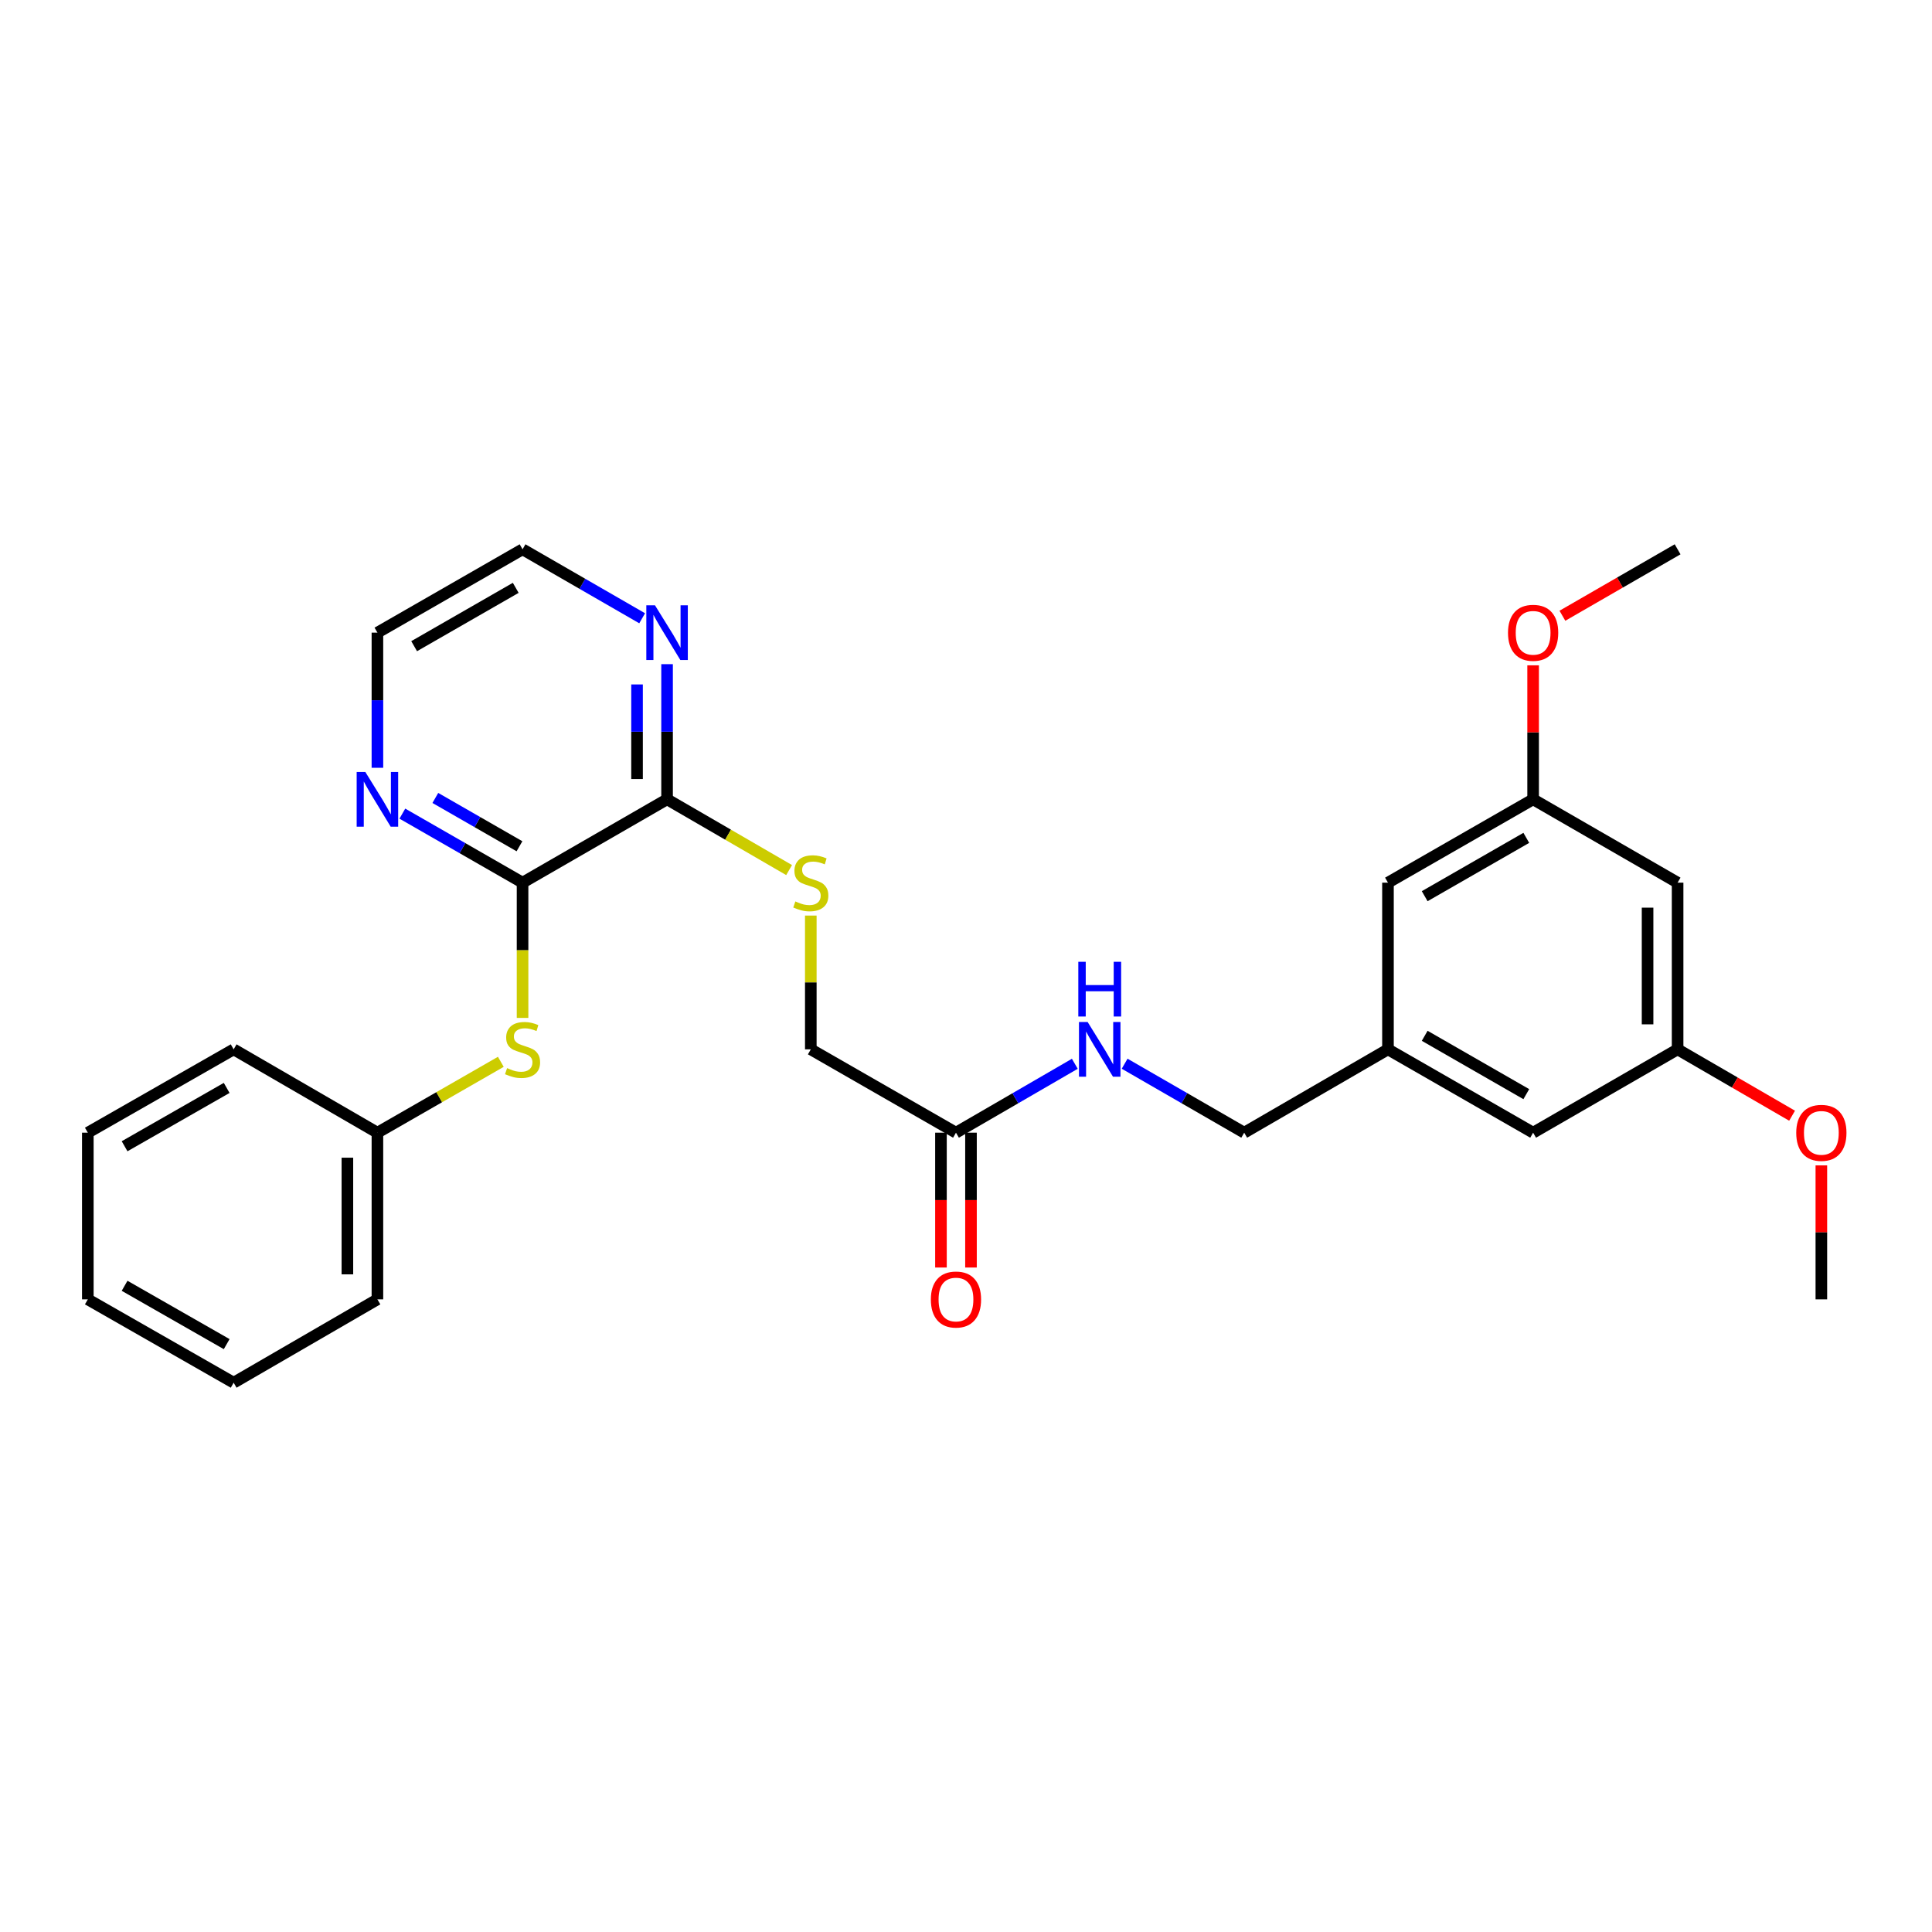 <?xml version='1.0' encoding='iso-8859-1'?>
<svg version='1.1' baseProfile='full'
              xmlns='http://www.w3.org/2000/svg'
                      xmlns:rdkit='http://www.rdkit.org/xml'
                      xmlns:xlink='http://www.w3.org/1999/xlink'
                  xml:space='preserve'
width='1000px' height='1000px' viewBox='0 0 1000 1000'>
<!-- END OF HEADER -->
<rect style='opacity:1.0;fill:#FFFFFF;stroke:none' width='1000' height='1000' x='0' y='0'> </rect>
<path class='bond-0' d='M 270.473,456.861 L 345.274,413.723' style='fill:none;fill-rule:evenodd;stroke:#000000;stroke-width:6px;stroke-linecap:butt;stroke-linejoin:miter;stroke-opacity:1' />
<path class='bond-1' d='M 270.473,456.861 L 270.473,491.862' style='fill:none;fill-rule:evenodd;stroke:#000000;stroke-width:6px;stroke-linecap:butt;stroke-linejoin:miter;stroke-opacity:1' />
<path class='bond-1' d='M 270.473,491.862 L 270.473,526.862' style='fill:none;fill-rule:evenodd;stroke:#CCCC00;stroke-width:6px;stroke-linecap:butt;stroke-linejoin:miter;stroke-opacity:1' />
<path class='bond-4' d='M 270.473,456.861 L 239.365,438.998' style='fill:none;fill-rule:evenodd;stroke:#000000;stroke-width:6px;stroke-linecap:butt;stroke-linejoin:miter;stroke-opacity:1' />
<path class='bond-4' d='M 239.365,438.998 L 208.257,421.134' style='fill:none;fill-rule:evenodd;stroke:#0000FF;stroke-width:6px;stroke-linecap:butt;stroke-linejoin:miter;stroke-opacity:1' />
<path class='bond-4' d='M 268.88,438.024 L 247.105,425.52' style='fill:none;fill-rule:evenodd;stroke:#000000;stroke-width:6px;stroke-linecap:butt;stroke-linejoin:miter;stroke-opacity:1' />
<path class='bond-4' d='M 247.105,425.52 L 225.329,413.015' style='fill:none;fill-rule:evenodd;stroke:#0000FF;stroke-width:6px;stroke-linecap:butt;stroke-linejoin:miter;stroke-opacity:1' />
<path class='bond-2' d='M 345.274,413.723 L 376.857,432.036' style='fill:none;fill-rule:evenodd;stroke:#000000;stroke-width:6px;stroke-linecap:butt;stroke-linejoin:miter;stroke-opacity:1' />
<path class='bond-2' d='M 376.857,432.036 L 408.44,450.35' style='fill:none;fill-rule:evenodd;stroke:#CCCC00;stroke-width:6px;stroke-linecap:butt;stroke-linejoin:miter;stroke-opacity:1' />
<path class='bond-5' d='M 345.274,413.723 L 345.274,378.747' style='fill:none;fill-rule:evenodd;stroke:#000000;stroke-width:6px;stroke-linecap:butt;stroke-linejoin:miter;stroke-opacity:1' />
<path class='bond-5' d='M 345.274,378.747 L 345.274,343.771' style='fill:none;fill-rule:evenodd;stroke:#0000FF;stroke-width:6px;stroke-linecap:butt;stroke-linejoin:miter;stroke-opacity:1' />
<path class='bond-5' d='M 329.732,403.23 L 329.732,378.747' style='fill:none;fill-rule:evenodd;stroke:#000000;stroke-width:6px;stroke-linecap:butt;stroke-linejoin:miter;stroke-opacity:1' />
<path class='bond-5' d='M 329.732,378.747 L 329.732,354.264' style='fill:none;fill-rule:evenodd;stroke:#0000FF;stroke-width:6px;stroke-linecap:butt;stroke-linejoin:miter;stroke-opacity:1' />
<path class='bond-16' d='M 259.227,549.596 L 227.289,567.937' style='fill:none;fill-rule:evenodd;stroke:#CCCC00;stroke-width:6px;stroke-linecap:butt;stroke-linejoin:miter;stroke-opacity:1' />
<path class='bond-16' d='M 227.289,567.937 L 195.351,586.277' style='fill:none;fill-rule:evenodd;stroke:#000000;stroke-width:6px;stroke-linecap:butt;stroke-linejoin:miter;stroke-opacity:1' />
<path class='bond-12' d='M 419.67,473.898 L 419.67,508.518' style='fill:none;fill-rule:evenodd;stroke:#CCCC00;stroke-width:6px;stroke-linecap:butt;stroke-linejoin:miter;stroke-opacity:1' />
<path class='bond-12' d='M 419.67,508.518 L 419.67,543.139' style='fill:none;fill-rule:evenodd;stroke:#000000;stroke-width:6px;stroke-linecap:butt;stroke-linejoin:miter;stroke-opacity:1' />
<path class='bond-3' d='M 494.809,586.277 L 419.67,543.139' style='fill:none;fill-rule:evenodd;stroke:#000000;stroke-width:6px;stroke-linecap:butt;stroke-linejoin:miter;stroke-opacity:1' />
<path class='bond-6' d='M 494.809,586.277 L 525.566,568.445' style='fill:none;fill-rule:evenodd;stroke:#000000;stroke-width:6px;stroke-linecap:butt;stroke-linejoin:miter;stroke-opacity:1' />
<path class='bond-6' d='M 525.566,568.445 L 556.323,550.612' style='fill:none;fill-rule:evenodd;stroke:#0000FF;stroke-width:6px;stroke-linecap:butt;stroke-linejoin:miter;stroke-opacity:1' />
<path class='bond-10' d='M 487.037,586.277 L 487.037,621.173' style='fill:none;fill-rule:evenodd;stroke:#000000;stroke-width:6px;stroke-linecap:butt;stroke-linejoin:miter;stroke-opacity:1' />
<path class='bond-10' d='M 487.037,621.173 L 487.037,656.069' style='fill:none;fill-rule:evenodd;stroke:#FF0000;stroke-width:6px;stroke-linecap:butt;stroke-linejoin:miter;stroke-opacity:1' />
<path class='bond-10' d='M 502.58,586.277 L 502.58,621.173' style='fill:none;fill-rule:evenodd;stroke:#000000;stroke-width:6px;stroke-linecap:butt;stroke-linejoin:miter;stroke-opacity:1' />
<path class='bond-10' d='M 502.58,621.173 L 502.58,656.069' style='fill:none;fill-rule:evenodd;stroke:#FF0000;stroke-width:6px;stroke-linecap:butt;stroke-linejoin:miter;stroke-opacity:1' />
<path class='bond-19' d='M 195.351,397.406 L 195.351,362.43' style='fill:none;fill-rule:evenodd;stroke:#0000FF;stroke-width:6px;stroke-linecap:butt;stroke-linejoin:miter;stroke-opacity:1' />
<path class='bond-19' d='M 195.351,362.43 L 195.351,327.454' style='fill:none;fill-rule:evenodd;stroke:#000000;stroke-width:6px;stroke-linecap:butt;stroke-linejoin:miter;stroke-opacity:1' />
<path class='bond-28' d='M 332.376,320.016 L 301.424,302.166' style='fill:none;fill-rule:evenodd;stroke:#0000FF;stroke-width:6px;stroke-linecap:butt;stroke-linejoin:miter;stroke-opacity:1' />
<path class='bond-28' d='M 301.424,302.166 L 270.473,284.316' style='fill:none;fill-rule:evenodd;stroke:#000000;stroke-width:6px;stroke-linecap:butt;stroke-linejoin:miter;stroke-opacity:1' />
<path class='bond-15' d='M 582.111,550.579 L 613.054,568.428' style='fill:none;fill-rule:evenodd;stroke:#0000FF;stroke-width:6px;stroke-linecap:butt;stroke-linejoin:miter;stroke-opacity:1' />
<path class='bond-15' d='M 613.054,568.428 L 643.997,586.277' style='fill:none;fill-rule:evenodd;stroke:#000000;stroke-width:6px;stroke-linecap:butt;stroke-linejoin:miter;stroke-opacity:1' />
<path class='bond-7' d='M 868.325,456.861 L 868.325,543.139' style='fill:none;fill-rule:evenodd;stroke:#000000;stroke-width:6px;stroke-linecap:butt;stroke-linejoin:miter;stroke-opacity:1' />
<path class='bond-7' d='M 852.782,469.803 L 852.782,530.197' style='fill:none;fill-rule:evenodd;stroke:#000000;stroke-width:6px;stroke-linecap:butt;stroke-linejoin:miter;stroke-opacity:1' />
<path class='bond-30' d='M 868.325,456.861 L 793.54,413.723' style='fill:none;fill-rule:evenodd;stroke:#000000;stroke-width:6px;stroke-linecap:butt;stroke-linejoin:miter;stroke-opacity:1' />
<path class='bond-8' d='M 868.325,543.139 L 793.54,586.277' style='fill:none;fill-rule:evenodd;stroke:#000000;stroke-width:6px;stroke-linecap:butt;stroke-linejoin:miter;stroke-opacity:1' />
<path class='bond-17' d='M 868.325,543.139 L 897.952,560.316' style='fill:none;fill-rule:evenodd;stroke:#000000;stroke-width:6px;stroke-linecap:butt;stroke-linejoin:miter;stroke-opacity:1' />
<path class='bond-17' d='M 897.952,560.316 L 927.579,577.493' style='fill:none;fill-rule:evenodd;stroke:#FF0000;stroke-width:6px;stroke-linecap:butt;stroke-linejoin:miter;stroke-opacity:1' />
<path class='bond-9' d='M 793.54,413.723 L 718.411,456.861' style='fill:none;fill-rule:evenodd;stroke:#000000;stroke-width:6px;stroke-linecap:butt;stroke-linejoin:miter;stroke-opacity:1' />
<path class='bond-9' d='M 790.01,433.672 L 737.419,463.869' style='fill:none;fill-rule:evenodd;stroke:#000000;stroke-width:6px;stroke-linecap:butt;stroke-linejoin:miter;stroke-opacity:1' />
<path class='bond-18' d='M 793.54,413.723 L 793.54,379.047' style='fill:none;fill-rule:evenodd;stroke:#000000;stroke-width:6px;stroke-linecap:butt;stroke-linejoin:miter;stroke-opacity:1' />
<path class='bond-18' d='M 793.54,379.047 L 793.54,344.371' style='fill:none;fill-rule:evenodd;stroke:#FF0000;stroke-width:6px;stroke-linecap:butt;stroke-linejoin:miter;stroke-opacity:1' />
<path class='bond-11' d='M 718.411,543.139 L 643.997,586.277' style='fill:none;fill-rule:evenodd;stroke:#000000;stroke-width:6px;stroke-linecap:butt;stroke-linejoin:miter;stroke-opacity:1' />
<path class='bond-13' d='M 718.411,543.139 L 718.411,456.861' style='fill:none;fill-rule:evenodd;stroke:#000000;stroke-width:6px;stroke-linecap:butt;stroke-linejoin:miter;stroke-opacity:1' />
<path class='bond-14' d='M 718.411,543.139 L 793.54,586.277' style='fill:none;fill-rule:evenodd;stroke:#000000;stroke-width:6px;stroke-linecap:butt;stroke-linejoin:miter;stroke-opacity:1' />
<path class='bond-14' d='M 737.419,536.131 L 790.01,566.328' style='fill:none;fill-rule:evenodd;stroke:#000000;stroke-width:6px;stroke-linecap:butt;stroke-linejoin:miter;stroke-opacity:1' />
<path class='bond-21' d='M 195.351,586.277 L 195.351,672.546' style='fill:none;fill-rule:evenodd;stroke:#000000;stroke-width:6px;stroke-linecap:butt;stroke-linejoin:miter;stroke-opacity:1' />
<path class='bond-21' d='M 179.809,599.217 L 179.809,659.605' style='fill:none;fill-rule:evenodd;stroke:#000000;stroke-width:6px;stroke-linecap:butt;stroke-linejoin:miter;stroke-opacity:1' />
<path class='bond-22' d='M 195.351,586.277 L 120.938,543.139' style='fill:none;fill-rule:evenodd;stroke:#000000;stroke-width:6px;stroke-linecap:butt;stroke-linejoin:miter;stroke-opacity:1' />
<path class='bond-24' d='M 942.729,603.194 L 942.729,637.87' style='fill:none;fill-rule:evenodd;stroke:#FF0000;stroke-width:6px;stroke-linecap:butt;stroke-linejoin:miter;stroke-opacity:1' />
<path class='bond-24' d='M 942.729,637.87 L 942.729,672.546' style='fill:none;fill-rule:evenodd;stroke:#000000;stroke-width:6px;stroke-linecap:butt;stroke-linejoin:miter;stroke-opacity:1' />
<path class='bond-23' d='M 808.699,318.711 L 838.512,301.513' style='fill:none;fill-rule:evenodd;stroke:#FF0000;stroke-width:6px;stroke-linecap:butt;stroke-linejoin:miter;stroke-opacity:1' />
<path class='bond-23' d='M 838.512,301.513 L 868.325,284.316' style='fill:none;fill-rule:evenodd;stroke:#000000;stroke-width:6px;stroke-linecap:butt;stroke-linejoin:miter;stroke-opacity:1' />
<path class='bond-20' d='M 195.351,327.454 L 270.473,284.316' style='fill:none;fill-rule:evenodd;stroke:#000000;stroke-width:6px;stroke-linecap:butt;stroke-linejoin:miter;stroke-opacity:1' />
<path class='bond-20' d='M 214.359,334.462 L 266.944,304.265' style='fill:none;fill-rule:evenodd;stroke:#000000;stroke-width:6px;stroke-linecap:butt;stroke-linejoin:miter;stroke-opacity:1' />
<path class='bond-26' d='M 195.351,672.546 L 120.938,715.684' style='fill:none;fill-rule:evenodd;stroke:#000000;stroke-width:6px;stroke-linecap:butt;stroke-linejoin:miter;stroke-opacity:1' />
<path class='bond-25' d='M 120.938,543.139 L 45.455,586.277' style='fill:none;fill-rule:evenodd;stroke:#000000;stroke-width:6px;stroke-linecap:butt;stroke-linejoin:miter;stroke-opacity:1' />
<path class='bond-25' d='M 117.328,563.103 L 64.489,593.3' style='fill:none;fill-rule:evenodd;stroke:#000000;stroke-width:6px;stroke-linecap:butt;stroke-linejoin:miter;stroke-opacity:1' />
<path class='bond-27' d='M 45.455,586.277 L 45.455,672.546' style='fill:none;fill-rule:evenodd;stroke:#000000;stroke-width:6px;stroke-linecap:butt;stroke-linejoin:miter;stroke-opacity:1' />
<path class='bond-29' d='M 120.938,715.684 L 45.455,672.546' style='fill:none;fill-rule:evenodd;stroke:#000000;stroke-width:6px;stroke-linecap:butt;stroke-linejoin:miter;stroke-opacity:1' />
<path class='bond-29' d='M 117.328,695.719 L 64.489,665.522' style='fill:none;fill-rule:evenodd;stroke:#000000;stroke-width:6px;stroke-linecap:butt;stroke-linejoin:miter;stroke-opacity:1' />
<path  class='atom-2' d='M 262.473 552.859
Q 262.793 552.979, 264.113 553.539
Q 265.433 554.099, 266.873 554.459
Q 268.353 554.779, 269.793 554.779
Q 272.473 554.779, 274.033 553.499
Q 275.593 552.179, 275.593 549.899
Q 275.593 548.339, 274.793 547.379
Q 274.033 546.419, 272.833 545.899
Q 271.633 545.379, 269.633 544.779
Q 267.113 544.019, 265.593 543.299
Q 264.113 542.579, 263.033 541.059
Q 261.993 539.539, 261.993 536.979
Q 261.993 533.419, 264.393 531.219
Q 266.833 529.019, 271.633 529.019
Q 274.913 529.019, 278.633 530.579
L 277.713 533.659
Q 274.313 532.259, 271.753 532.259
Q 268.993 532.259, 267.473 533.419
Q 265.953 534.539, 265.993 536.499
Q 265.993 538.019, 266.753 538.939
Q 267.553 539.859, 268.673 540.379
Q 269.833 540.899, 271.753 541.499
Q 274.313 542.299, 275.833 543.099
Q 277.353 543.899, 278.433 545.539
Q 279.553 547.139, 279.553 549.899
Q 279.553 553.819, 276.913 555.939
Q 274.313 558.019, 269.953 558.019
Q 267.433 558.019, 265.513 557.459
Q 263.633 556.939, 261.393 556.019
L 262.473 552.859
' fill='#CCCC00'/>
<path  class='atom-3' d='M 411.67 466.581
Q 411.99 466.701, 413.31 467.261
Q 414.63 467.821, 416.07 468.181
Q 417.55 468.501, 418.99 468.501
Q 421.67 468.501, 423.23 467.221
Q 424.79 465.901, 424.79 463.621
Q 424.79 462.061, 423.99 461.101
Q 423.23 460.141, 422.03 459.621
Q 420.83 459.101, 418.83 458.501
Q 416.31 457.741, 414.79 457.021
Q 413.31 456.301, 412.23 454.781
Q 411.19 453.261, 411.19 450.701
Q 411.19 447.141, 413.59 444.941
Q 416.03 442.741, 420.83 442.741
Q 424.11 442.741, 427.83 444.301
L 426.91 447.381
Q 423.51 445.981, 420.95 445.981
Q 418.19 445.981, 416.67 447.141
Q 415.15 448.261, 415.19 450.221
Q 415.19 451.741, 415.95 452.661
Q 416.75 453.581, 417.87 454.101
Q 419.03 454.621, 420.95 455.221
Q 423.51 456.021, 425.03 456.821
Q 426.55 457.621, 427.63 459.261
Q 428.75 460.861, 428.75 463.621
Q 428.75 467.541, 426.11 469.661
Q 423.51 471.741, 419.15 471.741
Q 416.63 471.741, 414.71 471.181
Q 412.83 470.661, 410.59 469.741
L 411.67 466.581
' fill='#CCCC00'/>
<path  class='atom-5' d='M 189.091 399.563
L 198.371 414.563
Q 199.291 416.043, 200.771 418.723
Q 202.251 421.403, 202.331 421.563
L 202.331 399.563
L 206.091 399.563
L 206.091 427.883
L 202.211 427.883
L 192.251 411.483
Q 191.091 409.563, 189.851 407.363
Q 188.651 405.163, 188.291 404.483
L 188.291 427.883
L 184.611 427.883
L 184.611 399.563
L 189.091 399.563
' fill='#0000FF'/>
<path  class='atom-6' d='M 339.014 313.294
L 348.294 328.294
Q 349.214 329.774, 350.694 332.454
Q 352.174 335.134, 352.254 335.294
L 352.254 313.294
L 356.014 313.294
L 356.014 341.614
L 352.134 341.614
L 342.174 325.214
Q 341.014 323.294, 339.774 321.094
Q 338.574 318.894, 338.214 318.214
L 338.214 341.614
L 334.534 341.614
L 334.534 313.294
L 339.014 313.294
' fill='#0000FF'/>
<path  class='atom-7' d='M 562.953 528.979
L 572.233 543.979
Q 573.153 545.459, 574.633 548.139
Q 576.113 550.819, 576.193 550.979
L 576.193 528.979
L 579.953 528.979
L 579.953 557.299
L 576.073 557.299
L 566.113 540.899
Q 564.953 538.979, 563.713 536.779
Q 562.513 534.579, 562.153 533.899
L 562.153 557.299
L 558.473 557.299
L 558.473 528.979
L 562.953 528.979
' fill='#0000FF'/>
<path  class='atom-7' d='M 558.133 497.827
L 561.973 497.827
L 561.973 509.867
L 576.453 509.867
L 576.453 497.827
L 580.293 497.827
L 580.293 526.147
L 576.453 526.147
L 576.453 513.067
L 561.973 513.067
L 561.973 526.147
L 558.133 526.147
L 558.133 497.827
' fill='#0000FF'/>
<path  class='atom-11' d='M 481.809 672.626
Q 481.809 665.826, 485.169 662.026
Q 488.529 658.226, 494.809 658.226
Q 501.089 658.226, 504.449 662.026
Q 507.809 665.826, 507.809 672.626
Q 507.809 679.506, 504.409 683.426
Q 501.009 687.306, 494.809 687.306
Q 488.569 687.306, 485.169 683.426
Q 481.809 679.546, 481.809 672.626
M 494.809 684.106
Q 499.129 684.106, 501.449 681.226
Q 503.809 678.306, 503.809 672.626
Q 503.809 667.066, 501.449 664.266
Q 499.129 661.426, 494.809 661.426
Q 490.489 661.426, 488.129 664.226
Q 485.809 667.026, 485.809 672.626
Q 485.809 678.346, 488.129 681.226
Q 490.489 684.106, 494.809 684.106
' fill='#FF0000'/>
<path  class='atom-18' d='M 929.729 586.357
Q 929.729 579.557, 933.089 575.757
Q 936.449 571.957, 942.729 571.957
Q 949.009 571.957, 952.369 575.757
Q 955.729 579.557, 955.729 586.357
Q 955.729 593.237, 952.329 597.157
Q 948.929 601.037, 942.729 601.037
Q 936.489 601.037, 933.089 597.157
Q 929.729 593.277, 929.729 586.357
M 942.729 597.837
Q 947.049 597.837, 949.369 594.957
Q 951.729 592.037, 951.729 586.357
Q 951.729 580.797, 949.369 577.997
Q 947.049 575.157, 942.729 575.157
Q 938.409 575.157, 936.049 577.957
Q 933.729 580.757, 933.729 586.357
Q 933.729 592.077, 936.049 594.957
Q 938.409 597.837, 942.729 597.837
' fill='#FF0000'/>
<path  class='atom-19' d='M 780.54 327.534
Q 780.54 320.734, 783.9 316.934
Q 787.26 313.134, 793.54 313.134
Q 799.82 313.134, 803.18 316.934
Q 806.54 320.734, 806.54 327.534
Q 806.54 334.414, 803.14 338.334
Q 799.74 342.214, 793.54 342.214
Q 787.3 342.214, 783.9 338.334
Q 780.54 334.454, 780.54 327.534
M 793.54 339.014
Q 797.86 339.014, 800.18 336.134
Q 802.54 333.214, 802.54 327.534
Q 802.54 321.974, 800.18 319.174
Q 797.86 316.334, 793.54 316.334
Q 789.22 316.334, 786.86 319.134
Q 784.54 321.934, 784.54 327.534
Q 784.54 333.254, 786.86 336.134
Q 789.22 339.014, 793.54 339.014
' fill='#FF0000'/>
</svg>
